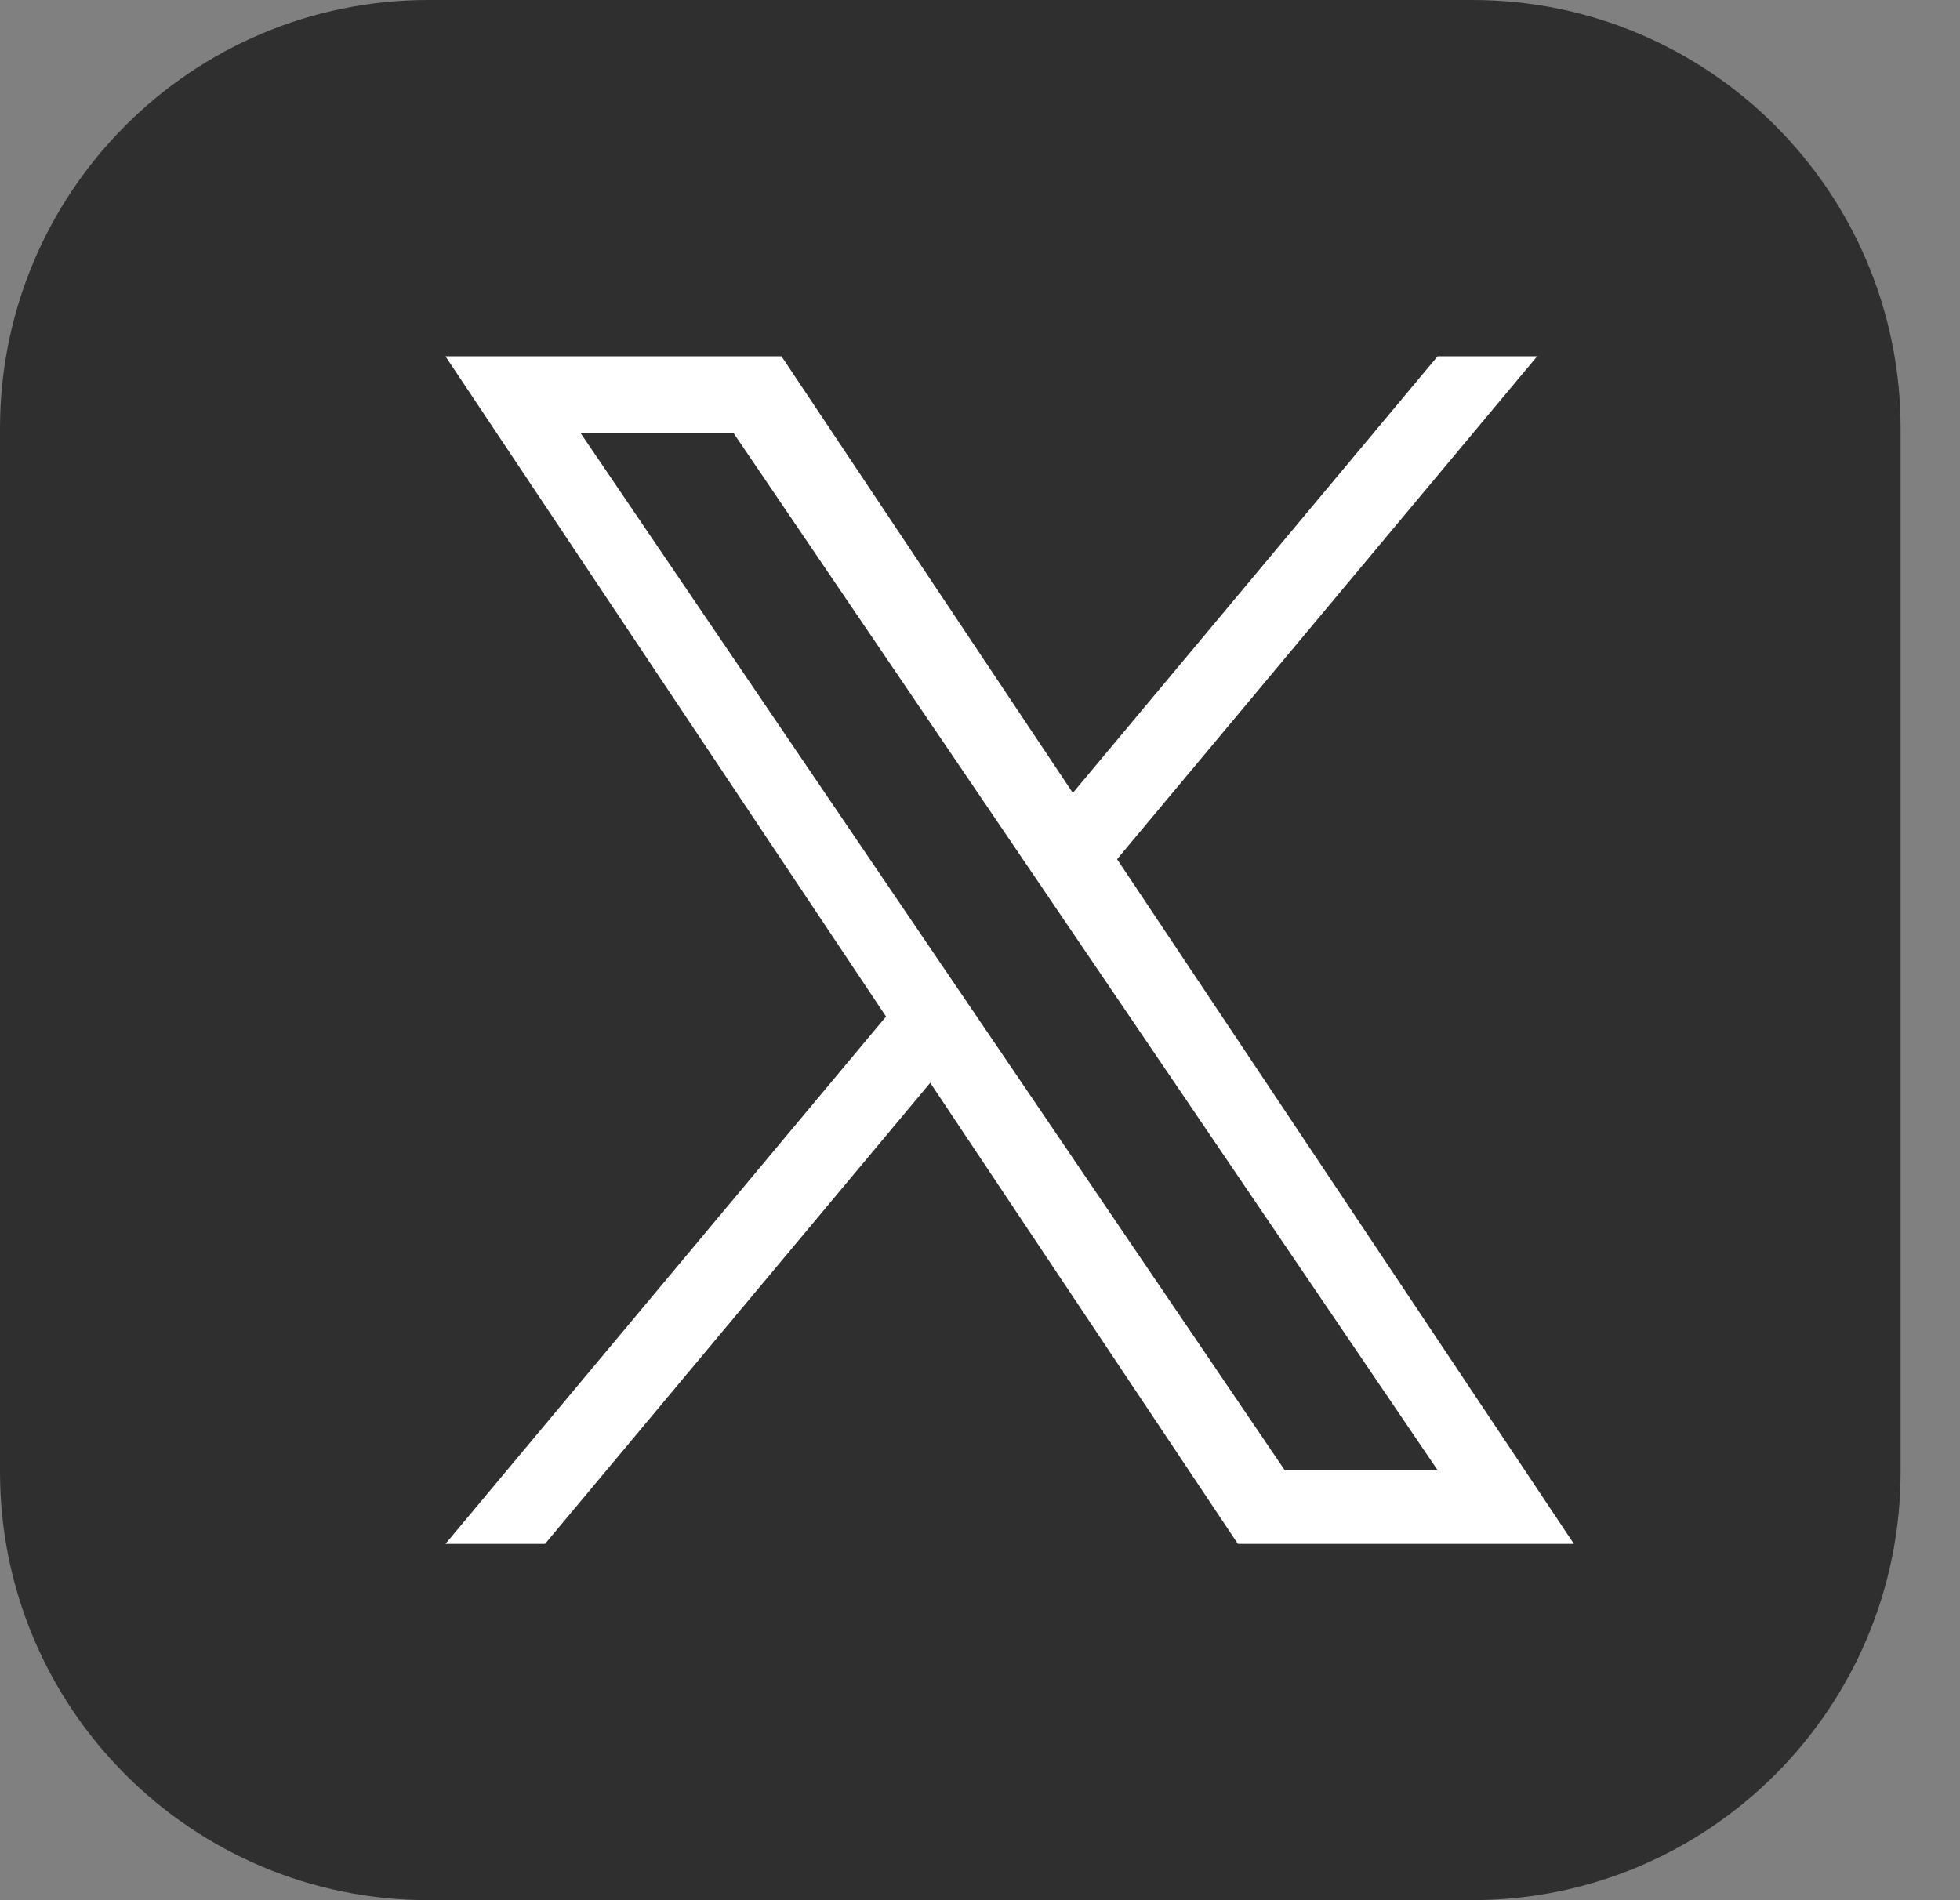 <svg width="33" height="32" viewBox="0 0 33 32" fill="none" xmlns="http://www.w3.org/2000/svg">
<rect x="0" y="0" width="33" height="32" fill="#808080" stroke="none"/>
<path d="M24.786 0H7.214C3.23 0 0 3.23 0 7.214V24.785C0 28.769 3.23 31.999 7.214 31.999H24.786C28.77 31.999 32 28.769 32 24.785V7.214C32 3.23 28.77 0 24.786 0Z" fill="#2F2F2F"/>
<path d="M18.808 14.469L25.881 6H24.205L18.063 13.353L13.158 6H7.5L14.918 17.119L7.5 26H9.176L15.662 18.235L20.842 26H26.5L18.808 14.469ZM16.512 17.217L15.76 16.11L9.78 7.3H12.355L17.181 14.41L17.932 15.517L24.205 24.759H21.631L16.512 17.217Z" fill="white"/>
</svg>
